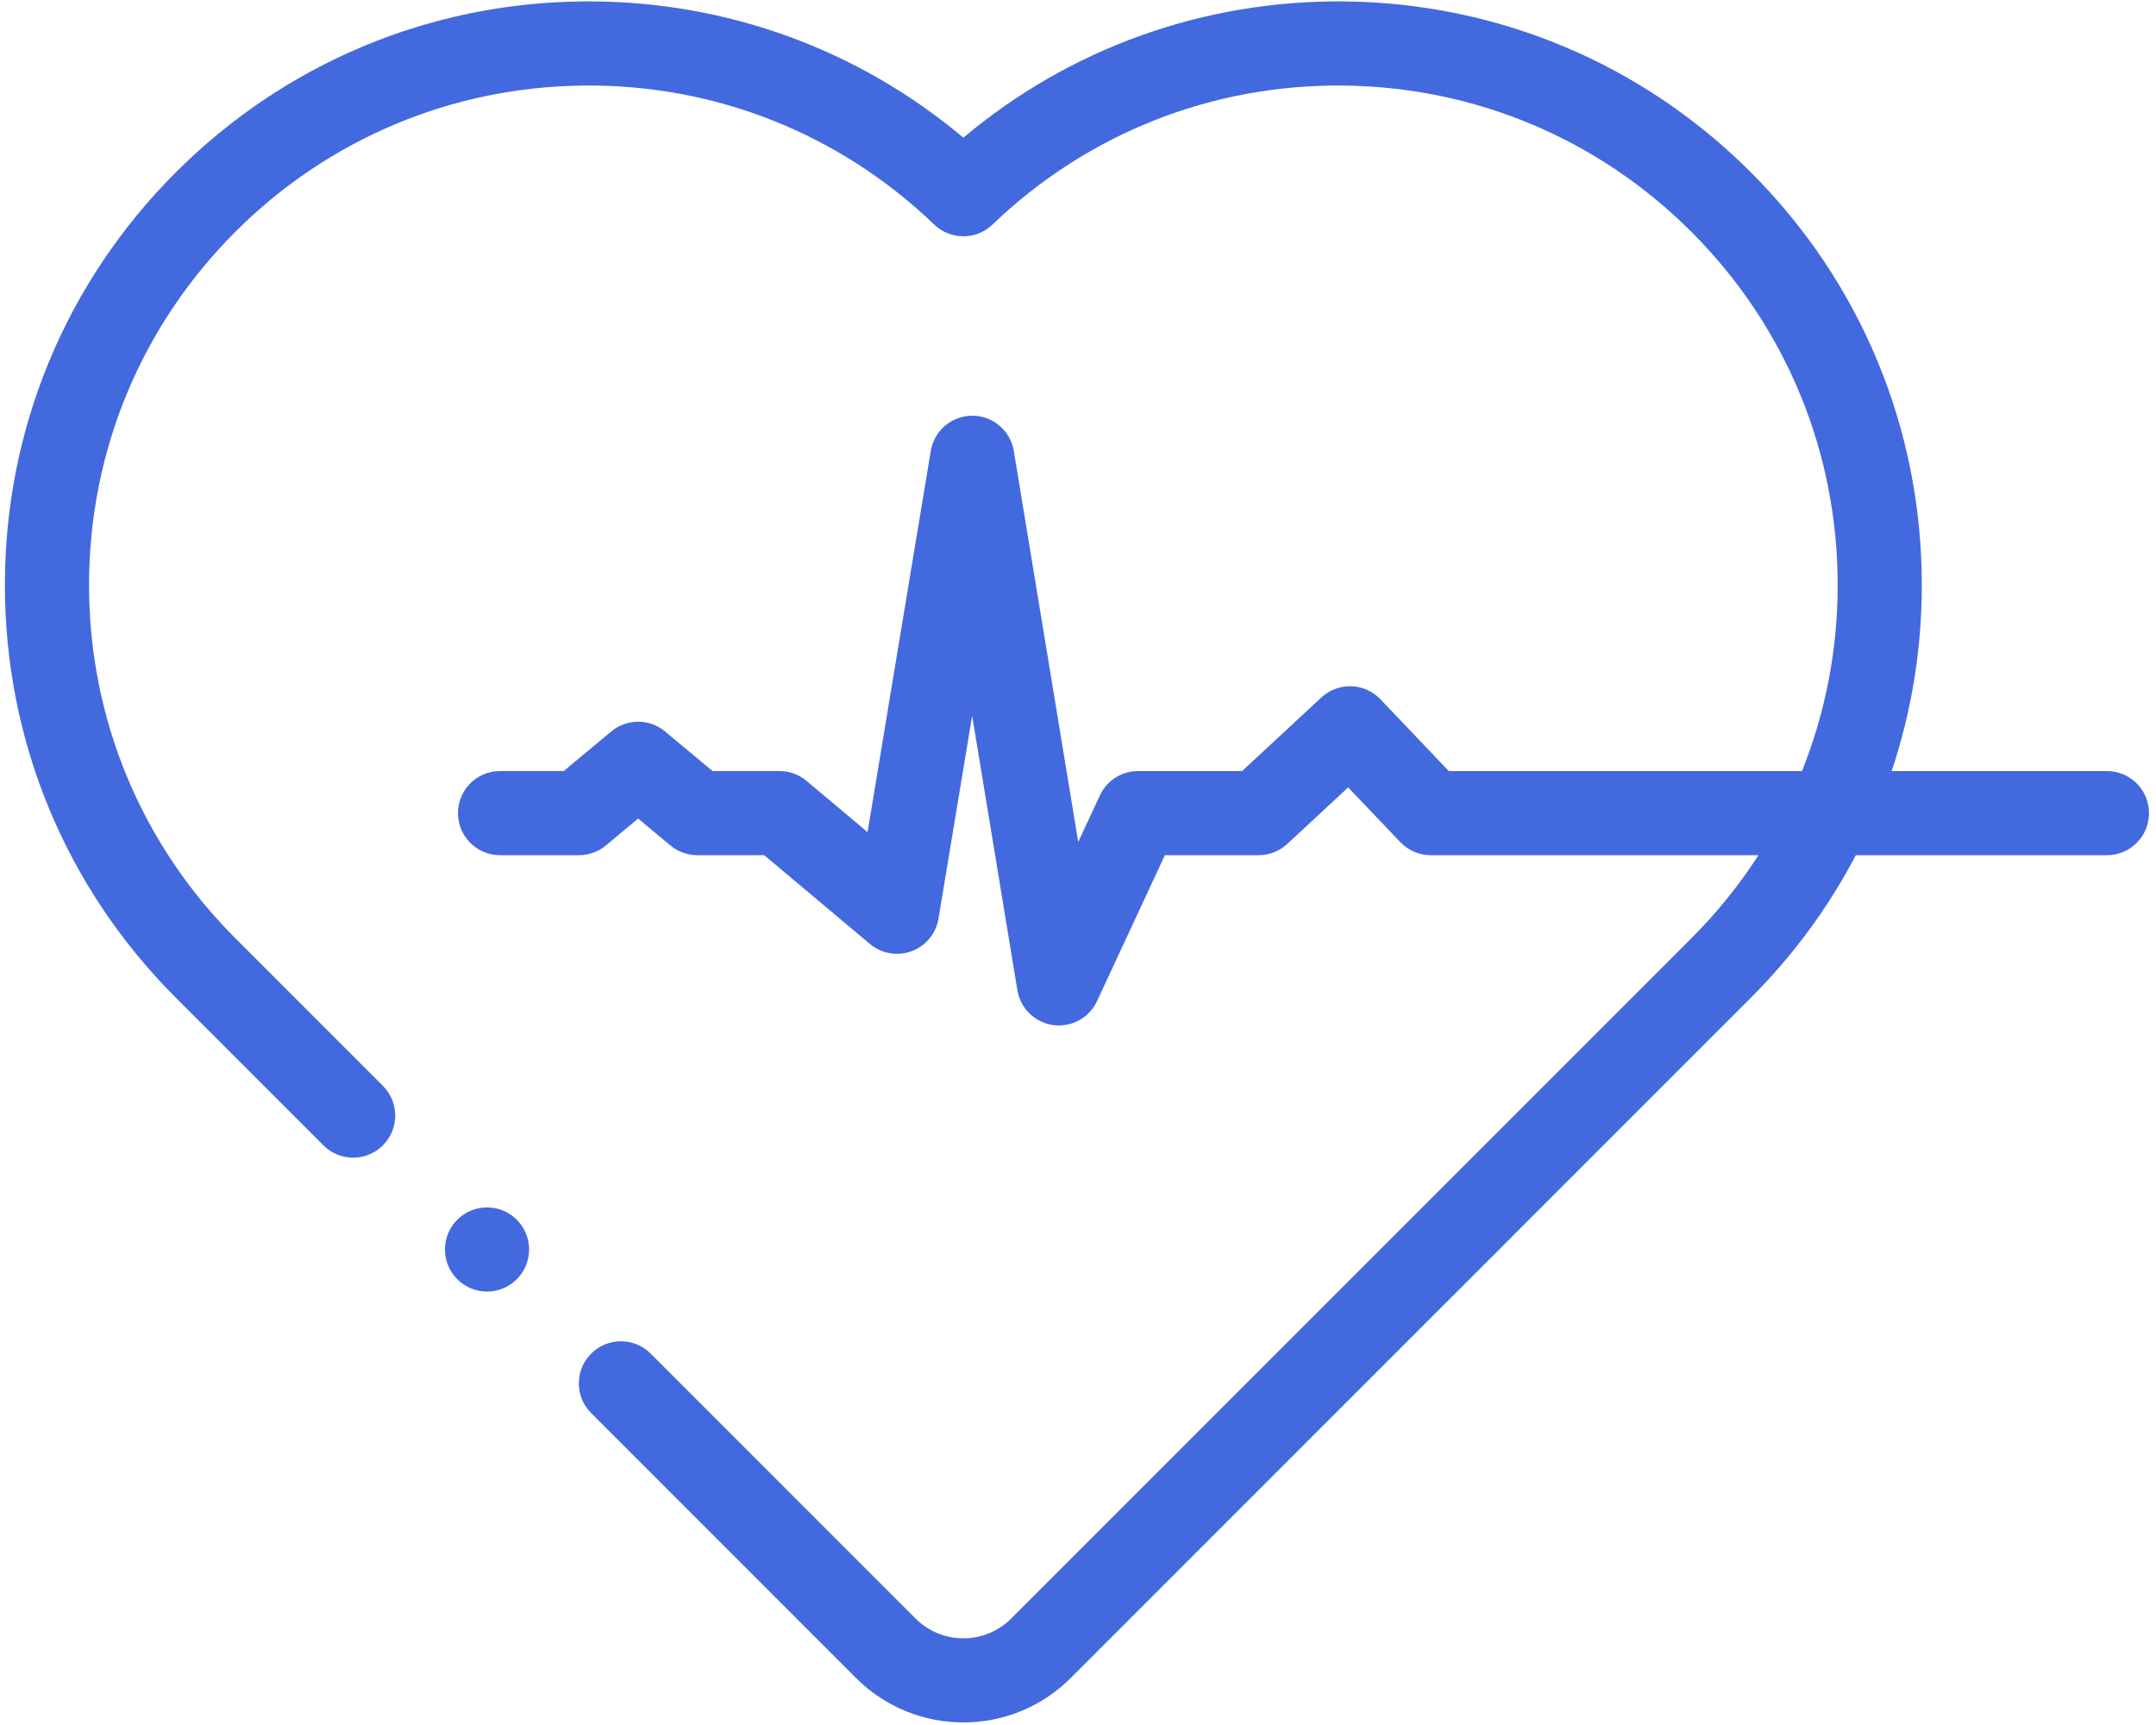 <svg width="140" height="112" viewBox="0 0 140 112" fill="none" xmlns="http://www.w3.org/2000/svg">
<path d="M136.812 50.063H122.835C124.122 46.221 124.793 42.155 124.793 37.985C124.793 27.863 120.851 18.346 113.693 11.188C106.633 4.128 97.246 0.187 87.263 0.091C78.15 0.011 69.468 3.129 62.556 8.939C55.737 3.208 47.2 0.09 38.219 0.09C38.096 0.09 37.971 0.09 37.848 0.091C27.865 0.187 18.479 4.128 11.418 11.188C4.26 18.346 0.318 27.863 0.318 37.985C0.318 48.108 4.26 57.624 11.418 64.782L21.001 74.365C22.068 75.431 23.797 75.431 24.864 74.365C25.931 73.298 25.931 71.568 24.864 70.501L15.281 60.918C9.156 54.793 5.782 46.648 5.782 37.985C5.782 29.322 9.156 21.178 15.281 15.052C21.324 9.01 29.357 5.637 37.9 5.555C46.435 5.464 54.516 8.679 60.664 14.58C61.721 15.595 63.39 15.595 64.448 14.58C70.595 8.678 78.68 5.469 87.211 5.555C95.755 5.637 103.788 9.01 109.83 15.052C115.956 21.178 119.33 29.322 119.33 37.985C119.33 42.191 118.532 46.273 117.013 50.063H94.079L89.639 45.403C88.608 44.321 86.899 44.269 85.803 45.285L80.655 50.063H73.899C72.836 50.063 71.87 50.679 71.422 51.643L70.015 54.668L65.832 29.279C65.614 27.96 64.475 26.992 63.138 26.991C63.137 26.991 63.137 26.991 63.136 26.991C61.8 26.991 60.66 27.957 60.441 29.276L56.335 54.027L52.374 50.702C51.882 50.289 51.26 50.062 50.618 50.062H46.269L43.186 47.493C42.173 46.649 40.702 46.649 39.689 47.493L36.606 50.062H32.471C30.962 50.062 29.739 51.286 29.739 52.794C29.739 54.303 30.962 55.526 32.471 55.526H37.594C38.233 55.526 38.852 55.302 39.343 54.893L41.438 53.148L43.532 54.893C44.023 55.302 44.641 55.526 45.281 55.526H49.623L56.49 61.29C57.241 61.921 58.273 62.101 59.193 61.76C60.113 61.42 60.781 60.613 60.941 59.645L63.127 46.469L66.064 64.292C66.258 65.475 67.201 66.392 68.389 66.555C68.513 66.571 68.637 66.58 68.76 66.58C69.811 66.58 70.784 65.973 71.236 65L75.641 55.526H81.727C82.416 55.526 83.08 55.266 83.585 54.797L87.543 51.124L90.931 54.679C91.446 55.22 92.161 55.526 92.908 55.526H114.187C112.946 57.449 111.494 59.254 109.838 60.91C109.833 60.915 109.828 60.92 109.823 60.925C109.753 60.995 101.873 68.875 92.44 78.308L65.66 105.089C63.948 106.801 61.163 106.8 59.451 105.087L42.25 87.886C41.183 86.82 39.453 86.82 38.386 87.886C37.319 88.953 37.319 90.683 38.386 91.75L55.587 108.951C57.509 110.872 60.033 111.833 62.556 111.833C65.079 111.833 67.602 110.873 69.523 108.952L96.304 82.172C111.805 66.67 113.485 64.99 113.676 64.799C113.682 64.794 113.688 64.788 113.693 64.782C116.46 62.016 118.743 58.896 120.507 55.527H136.813C138.322 55.527 139.545 54.303 139.545 52.795C139.545 51.286 138.321 50.063 136.812 50.063Z" fill="#4369DF"/>
<path d="M31.625 83.858C33.134 83.858 34.357 82.635 34.357 81.126C34.357 79.618 33.134 78.394 31.625 78.394C30.117 78.394 28.894 79.618 28.894 81.126C28.894 82.635 30.117 83.858 31.625 83.858Z" fill="#4369DF"/>
</svg>
